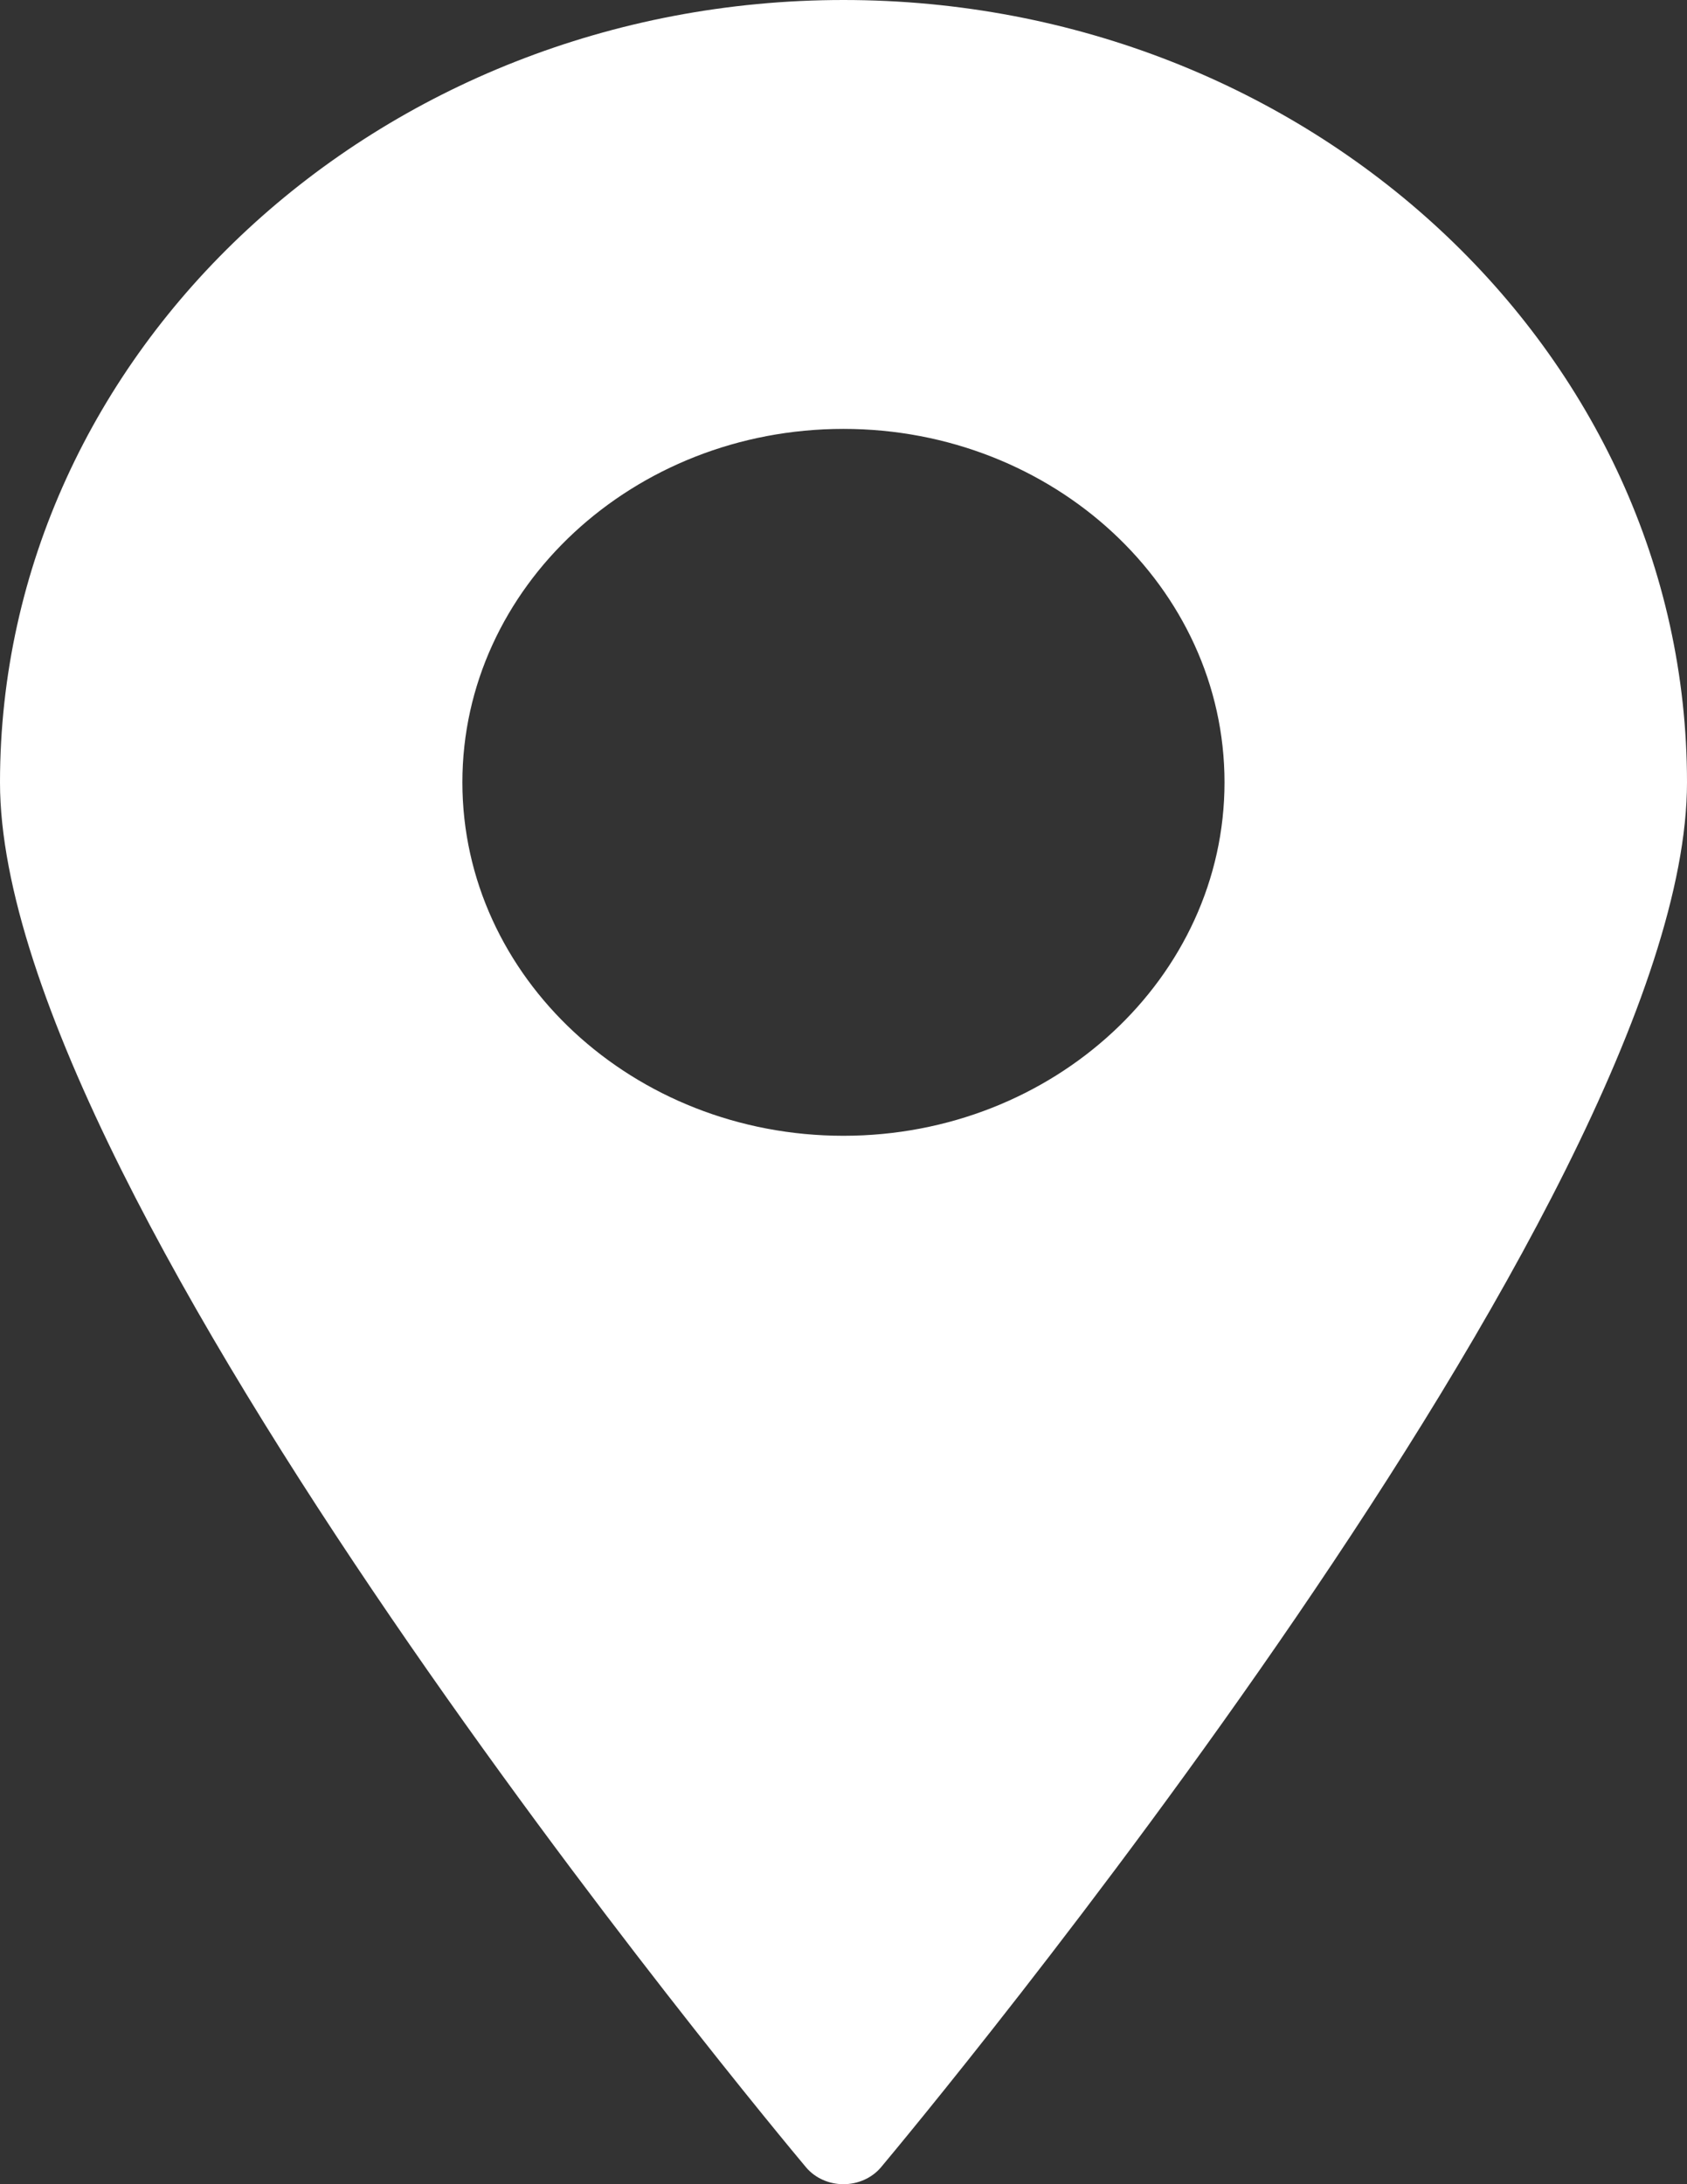 <?xml version="1.0" encoding="UTF-8"?>
<svg width="34px" height="44px" viewBox="0 0 34 44" version="1.1" xmlns="http://www.w3.org/2000/svg" xmlns:xlink="http://www.w3.org/1999/xlink">
    <rect x="0" y="0" width="34" height="44" fill="#333333" stroke="none"/>
    <title>878F54CA-897B-4362-B4FE-CACCDD7AED26</title>
    <g id="Designs" stroke="none" stroke-width="1" fill="none" fill-rule="evenodd">
        <g id="8.5-B2B-sports-book-solutions" transform="translate(-883, -1577)" fill="#FFFFFF">
            <g id="img" transform="translate(848, 1553)">
                <path d="M51.999,24 C42.631,24 35,31.075 35,39.762 C35,48.191 50.586,66.874 51.25,67.666 C51.431,67.876 51.704,68 51.999,68 C52.294,68 52.569,67.876 52.75,67.666 C53.414,66.874 69,48.183 69,39.762 C69,31.075 61.378,24 51.999,24 M51.999,46.88 C47.764,46.88 44.319,43.685 44.319,39.76 C44.319,35.834 47.764,32.64 51.999,32.64 C56.234,32.64 59.679,35.834 59.679,39.76 C59.679,43.685 56.234,46.88 51.999,46.88" id="map-global-icon"></path>
            </g>
        </g>
    </g>
</svg>